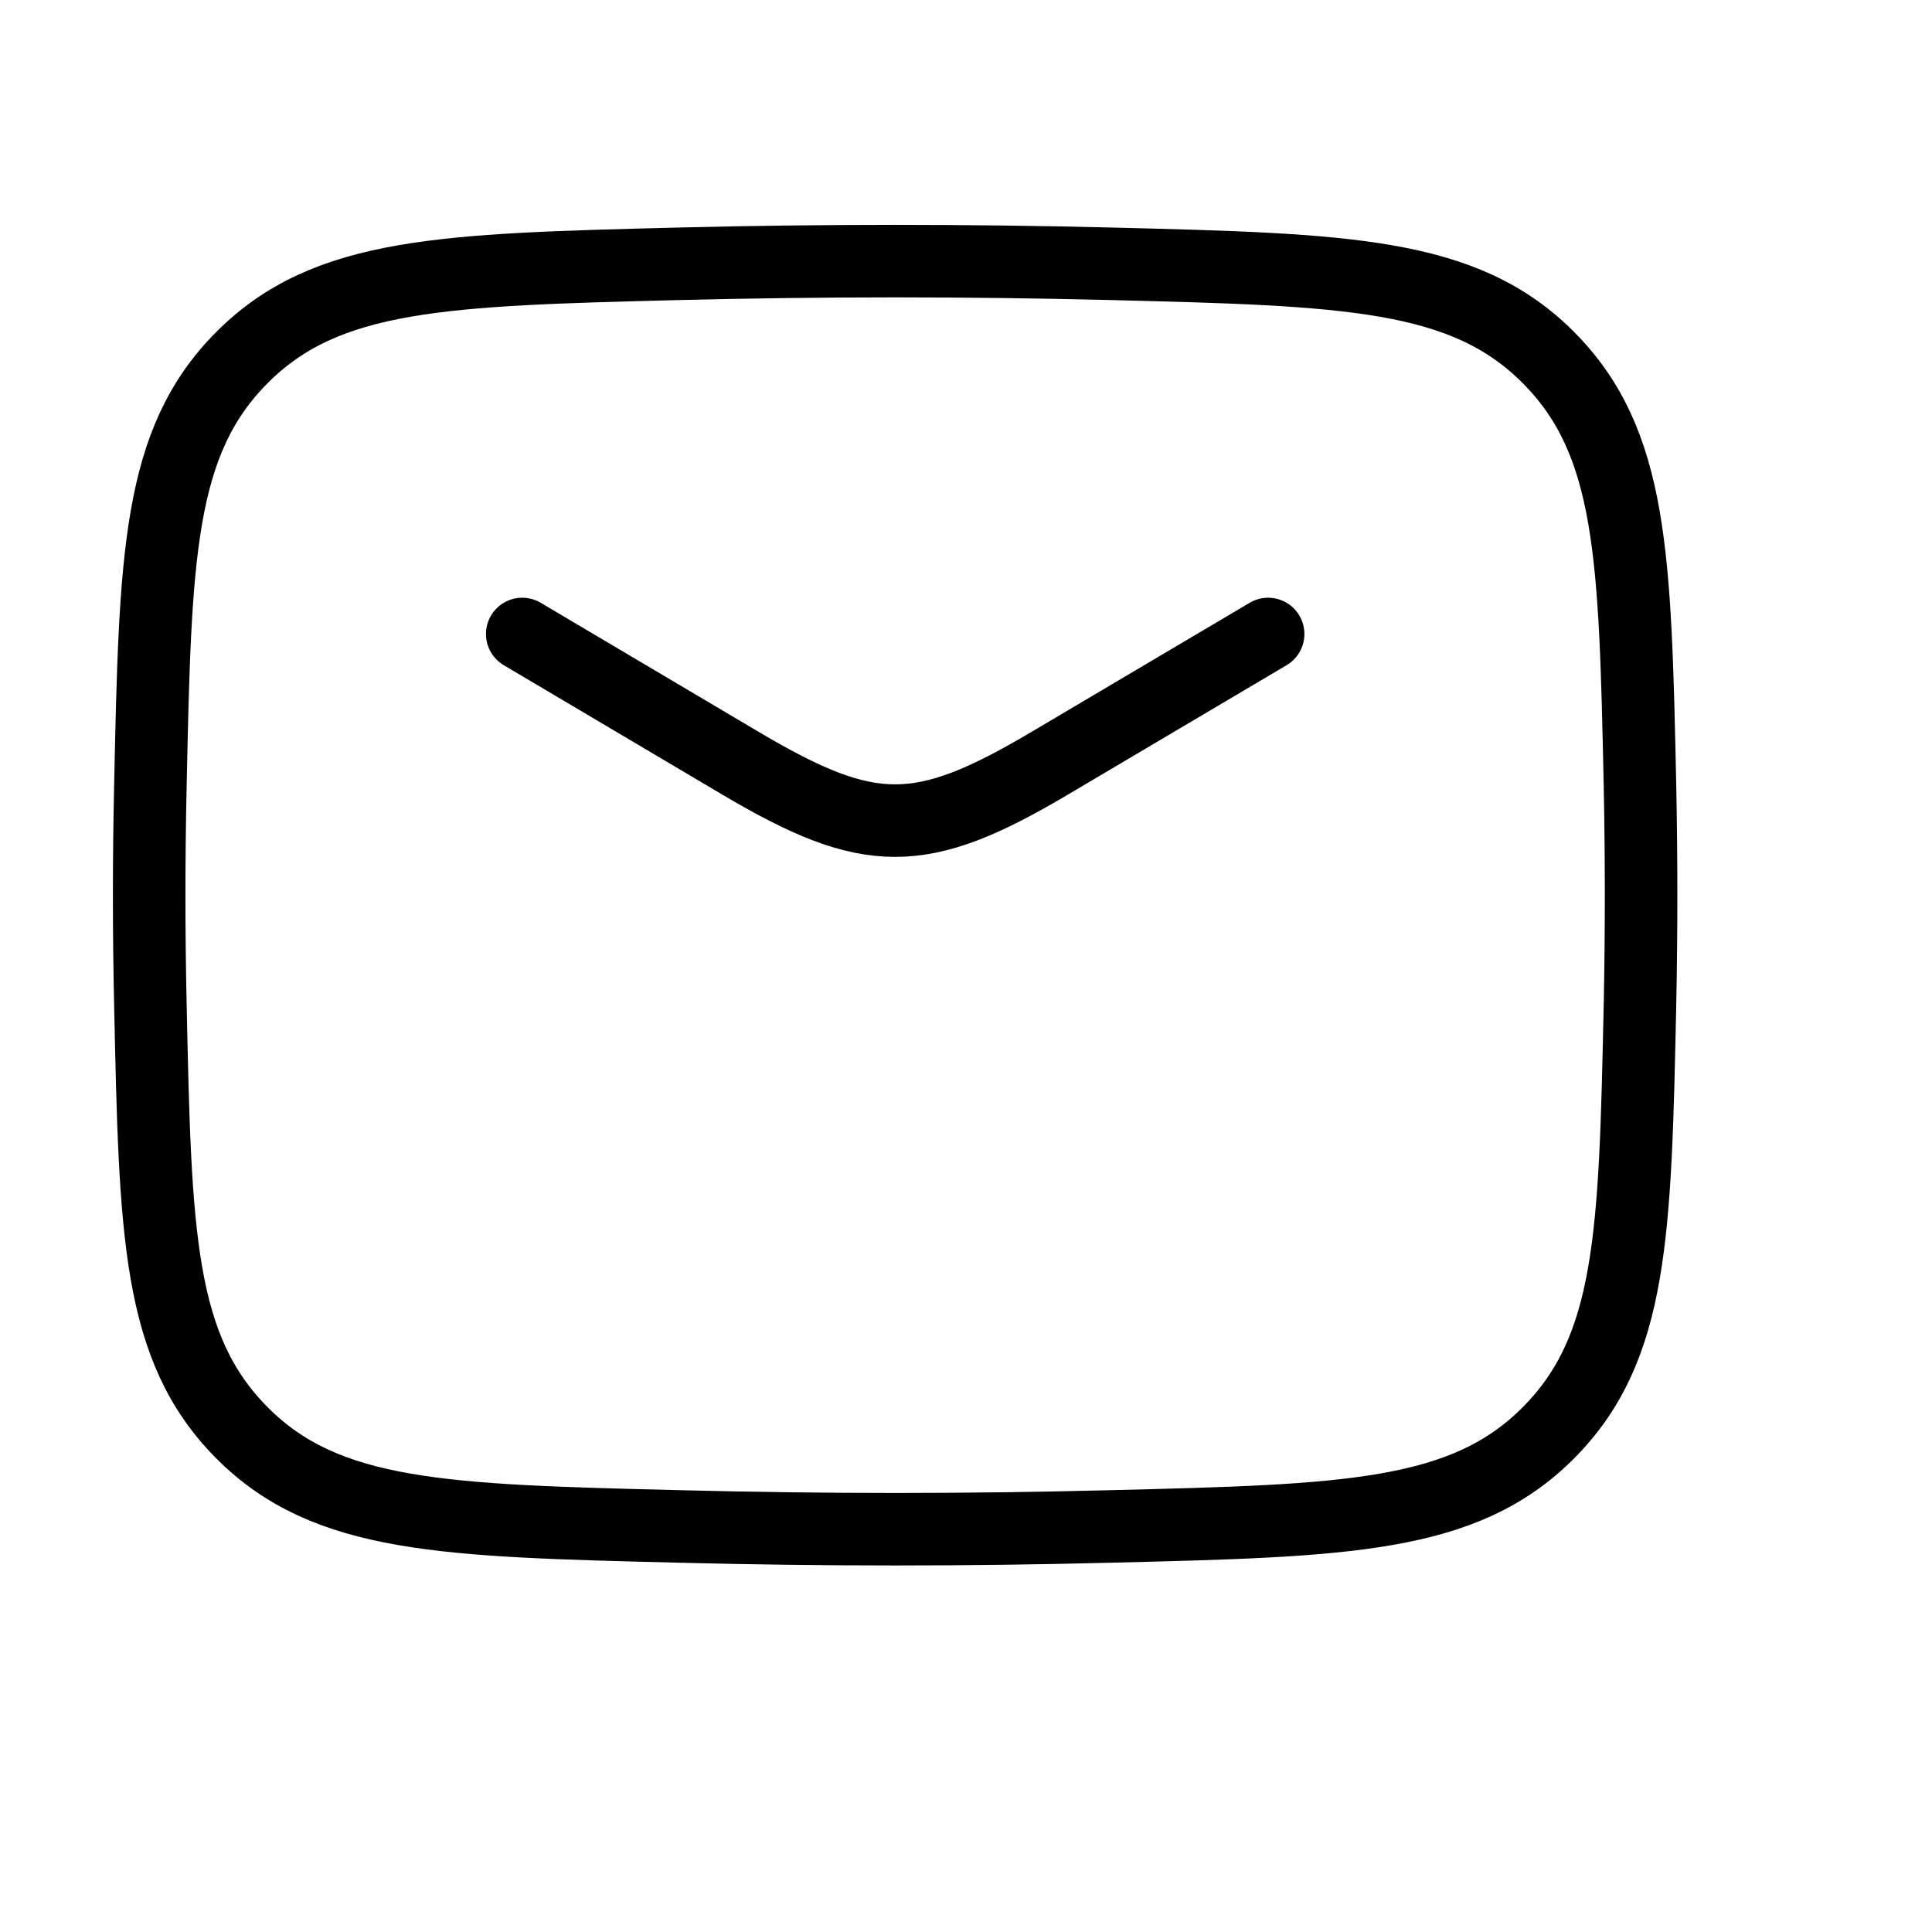 <?xml version="1.0" encoding="utf-8"?>
<svg xmlns="http://www.w3.org/2000/svg" fill="none" height="100%" overflow="visible" preserveAspectRatio="none" style="display: block;" viewBox="0 0 13 13" width="100%">
<g id="Elements">
<path d="M3.514 4.266L4.99 5.14C5.851 5.649 6.195 5.649 7.056 5.14L8.533 4.266" id="Vector" stroke="black" stroke-linecap="round" stroke-linejoin="round" stroke-width="0.488"/>
<path d="M1.012 6.764C1.045 8.303 1.061 9.072 1.629 9.642C2.197 10.212 2.987 10.232 4.567 10.271C5.541 10.296 6.505 10.296 7.479 10.271C9.06 10.232 9.85 10.212 10.418 9.642C10.986 9.072 11.002 8.303 11.035 6.764C11.045 6.269 11.045 5.777 11.035 5.283C11.002 3.744 10.986 2.975 10.418 2.405C9.85 1.835 9.06 1.815 7.479 1.775C6.505 1.751 5.541 1.751 4.567 1.775C2.987 1.815 2.197 1.835 1.629 2.405C1.061 2.974 1.045 3.744 1.012 5.283C1.001 5.777 1.001 6.269 1.012 6.764Z" id="Vector_2" stroke="black" stroke-width="0.488"/>
<rect height="11.721" id="Vector_3" opacity="0" stroke="black" stroke-width="0.326" width="11.721" x="0.163" y="0.163"/>
</g>
</svg>